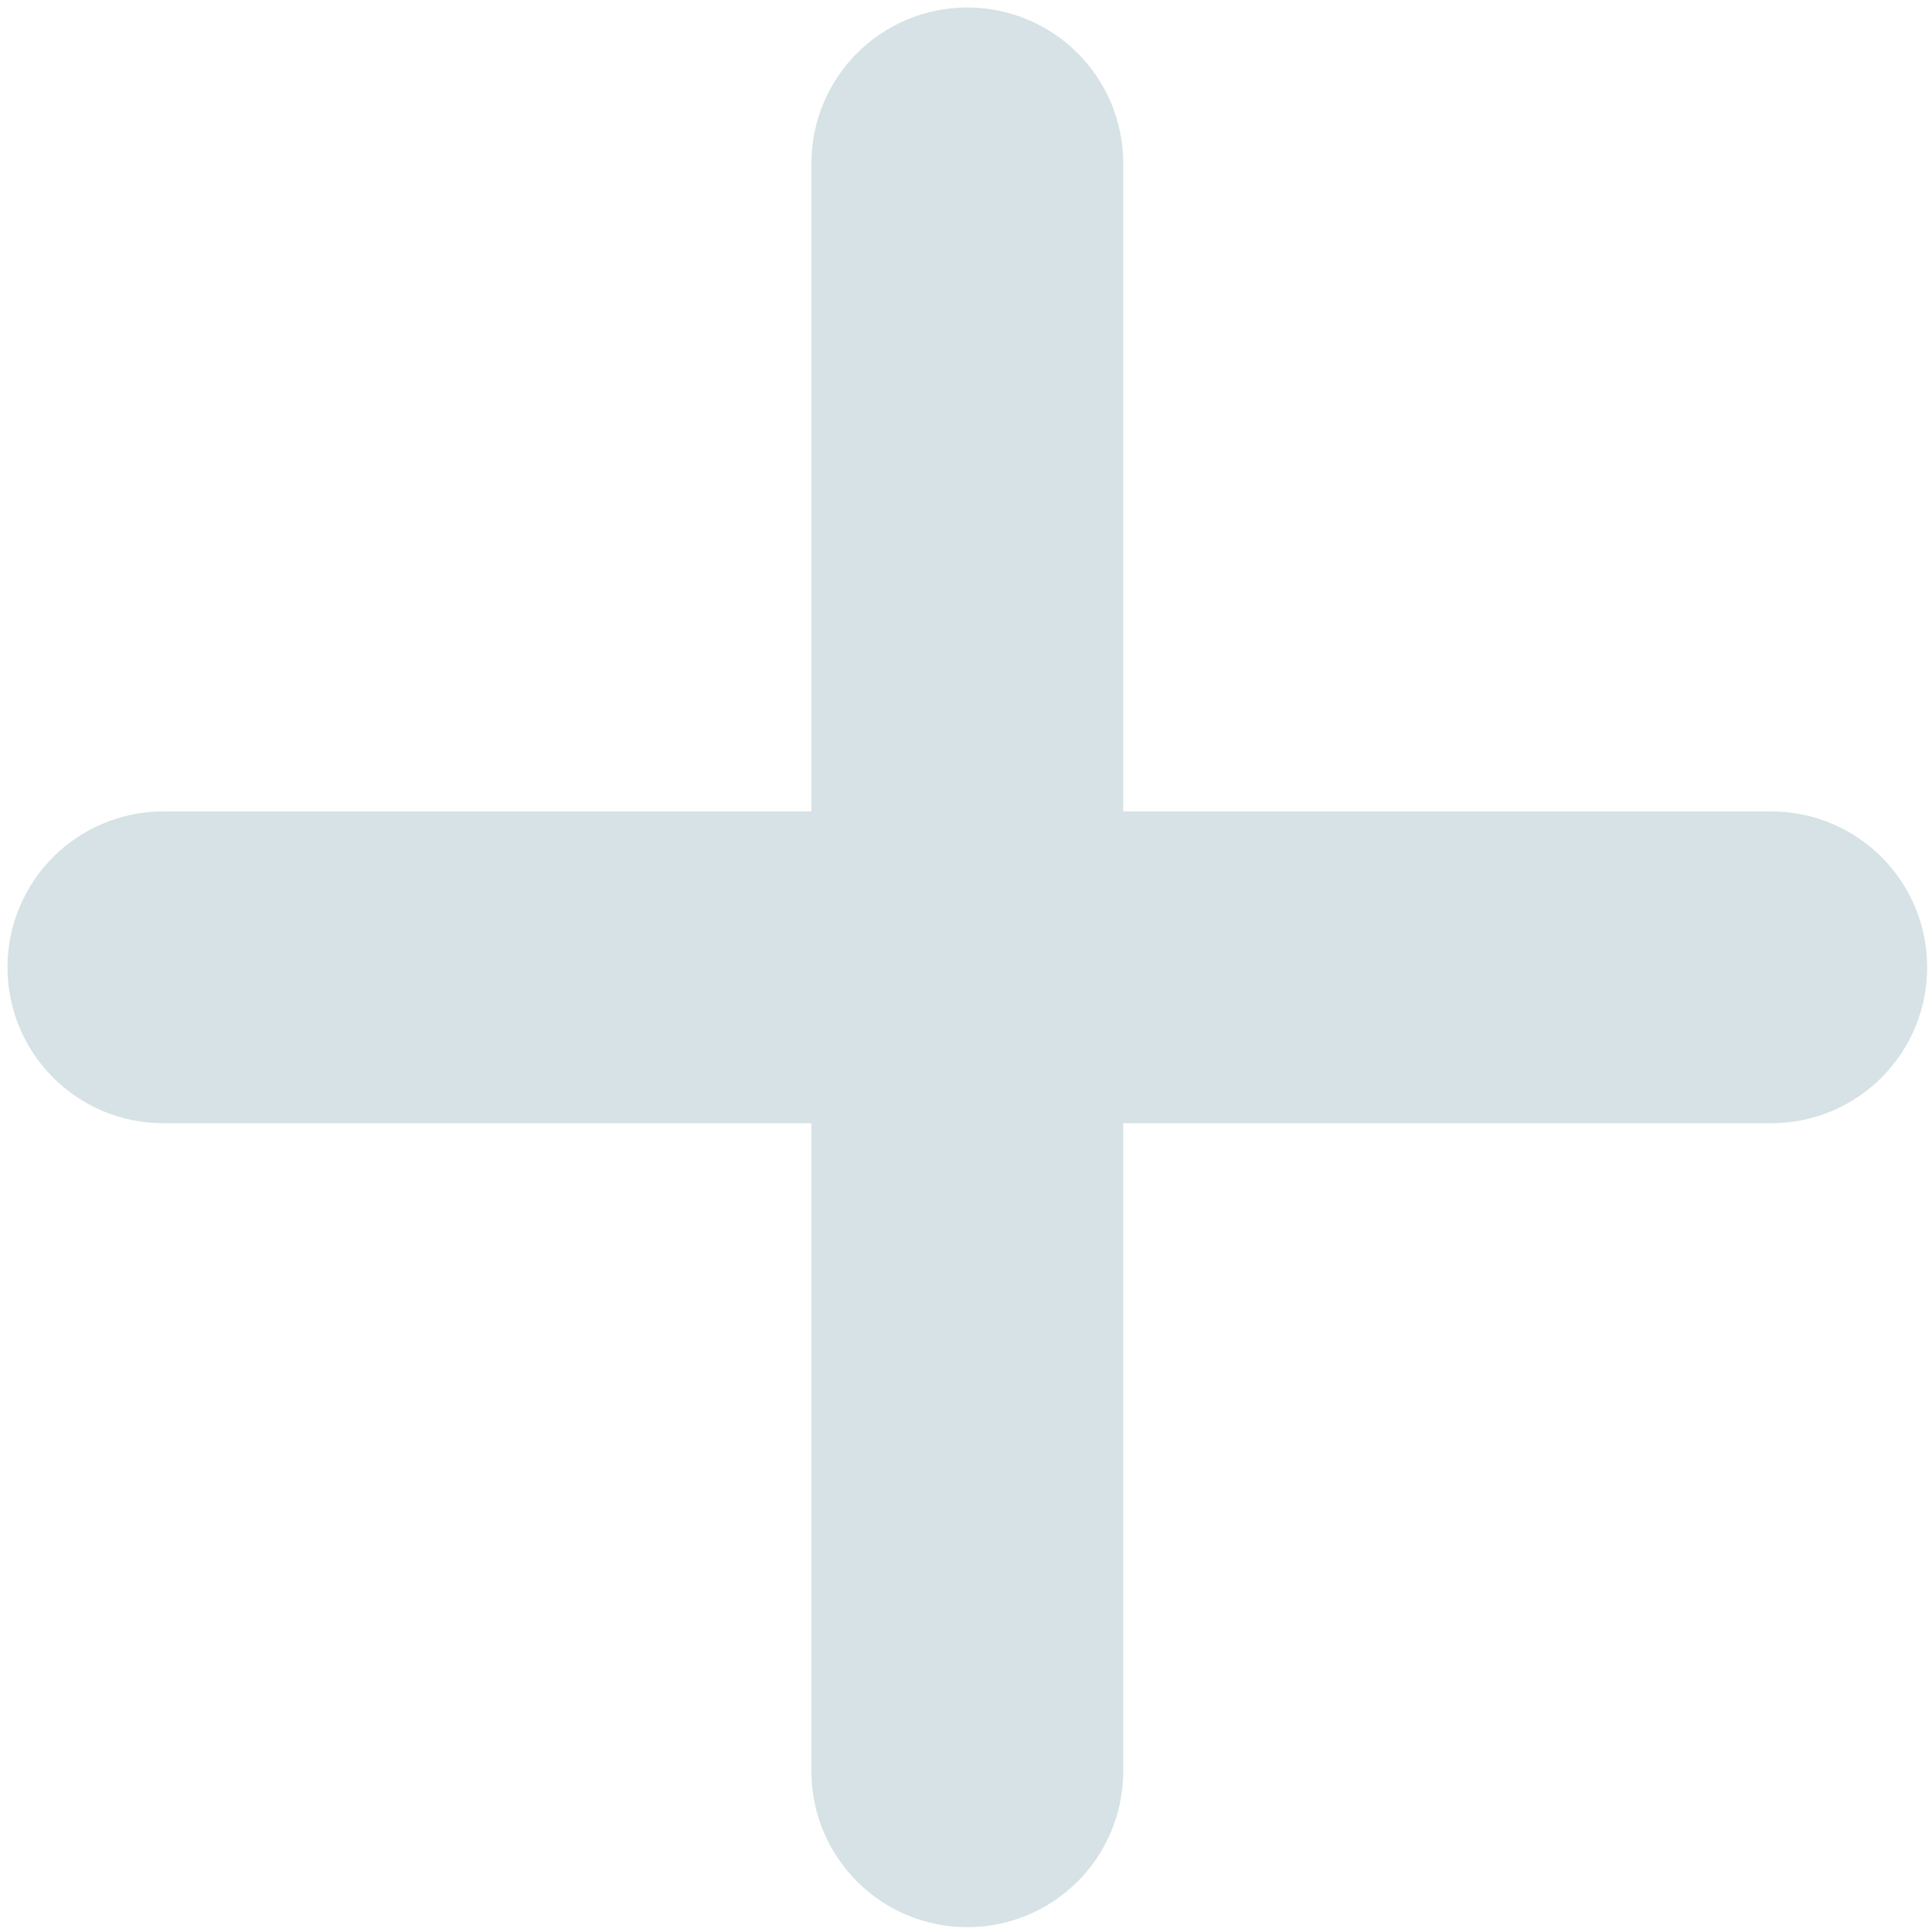 <?xml version="1.0" encoding="UTF-8"?>
<svg width="16px" height="16px" viewBox="0 0 16 16" version="1.1" xmlns="http://www.w3.org/2000/svg" xmlns:xlink="http://www.w3.org/1999/xlink">
    <title>magicViewAdd</title>
    <g id="magicViewAdd" stroke="none" stroke-width="1" fill="none" fill-rule="evenodd">
        <g id="deleteIcon" transform="translate(8.011, 8.011) rotate(45) translate(-8.011, -8.011) translate(2.361, 2.361)" fill="#D6E2E5" stroke="#D6E2E5" stroke-width="1.25">
            <path d="M5.65,-1.674 C6.018,-1.674 6.316,-1.376 6.316,-1.009 L6.316,12.309 C6.316,12.676 6.018,12.974 5.65,12.974 C5.282,12.974 4.984,12.676 4.984,12.309 L4.984,-1.009 C4.984,-1.376 5.282,-1.674 5.65,-1.674 Z" id="Rectangle" transform="translate(5.65, 5.65) rotate(45) translate(-5.65, -5.65) "></path>
            <path d="M5.65,-1.674 C6.018,-1.674 6.316,-1.376 6.316,-1.009 L6.316,12.309 C6.316,12.676 6.018,12.974 5.65,12.974 C5.282,12.974 4.984,12.676 4.984,12.309 L4.984,-1.009 C4.984,-1.376 5.282,-1.674 5.65,-1.674 Z" id="Rectangle" transform="translate(5.65, 5.65) scale(1, -1) rotate(45) translate(-5.65, -5.65) "></path>
        </g>
    </g>
</svg>